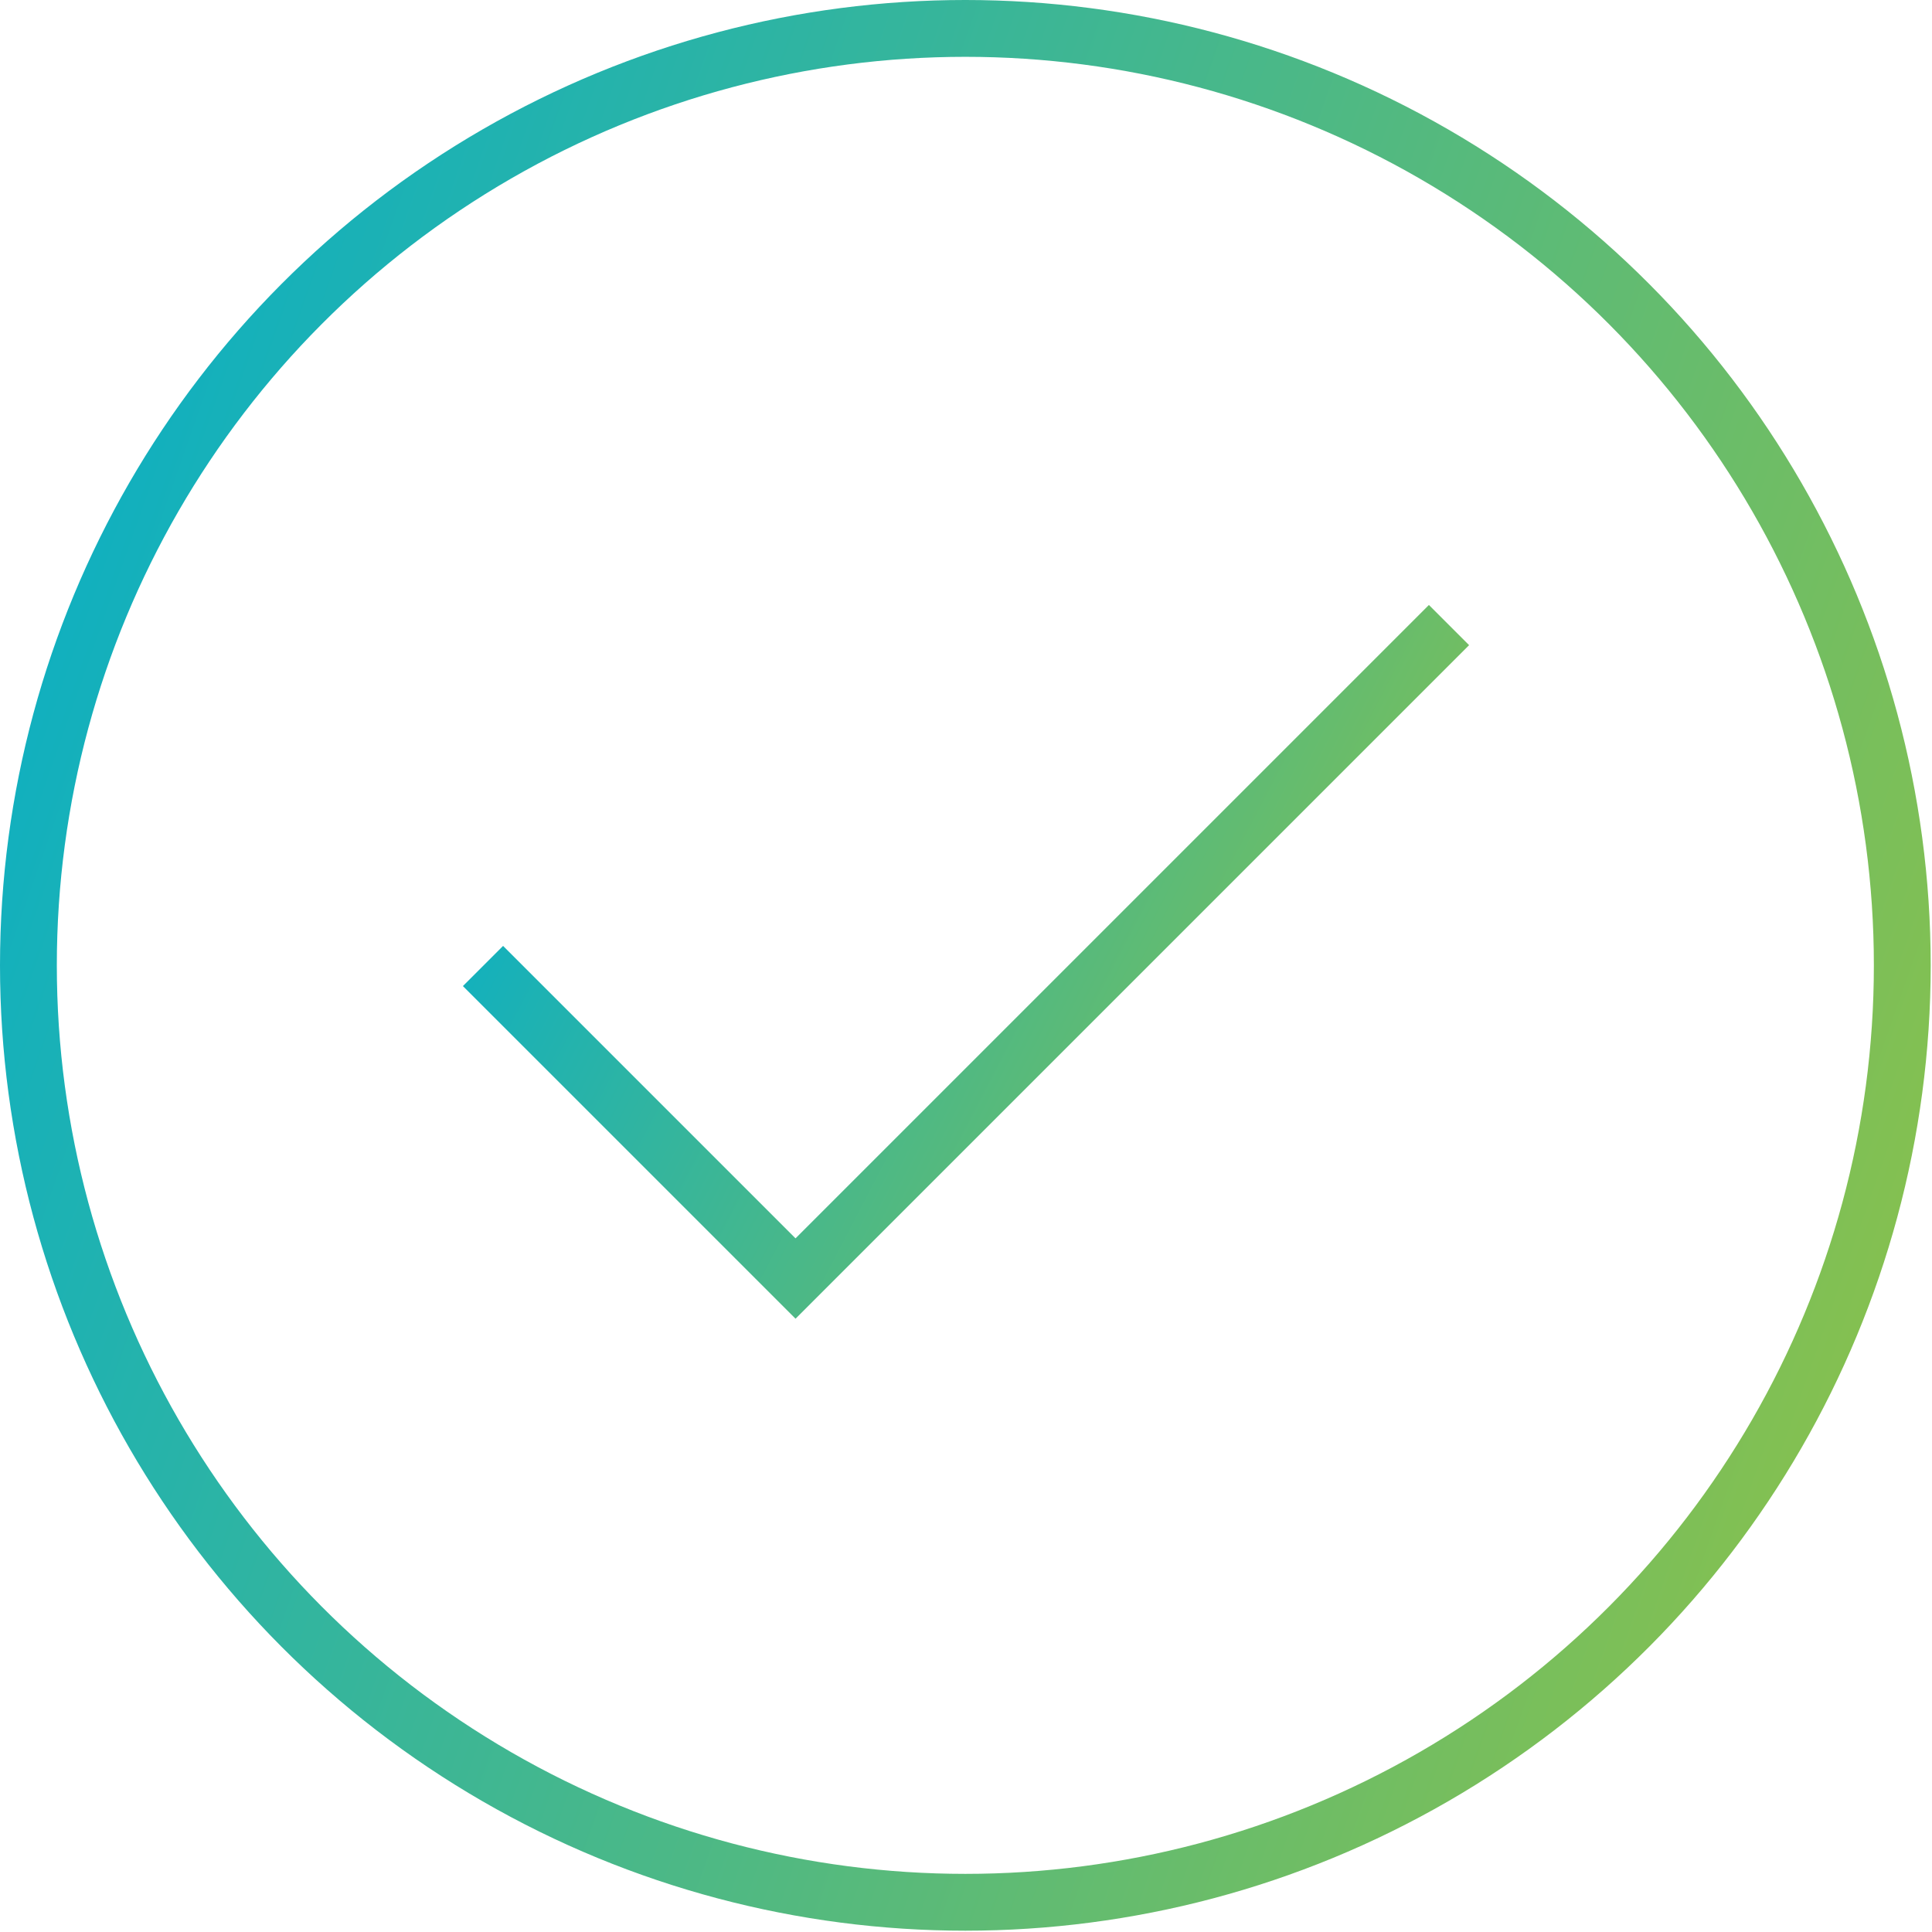 <svg xmlns="http://www.w3.org/2000/svg" width="68" height="68" viewBox="0 0 68 68" fill="none"><circle cx="33.977" cy="33.977" r="32.977" stroke="url(#paint0_linear_3275_470)" stroke-width="2"></circle><path d="M17 34L28 45L51 22" stroke="url(#paint1_linear_3275_470)" stroke-width="2"></path><defs><linearGradient id="paint0_linear_3275_470" x1="0.883" y1="-1.35259e-06" x2="80.583" y2="28.006" gradientUnits="userSpaceOnUse"><stop stop-color="#03AECC"></stop><stop offset="1" stop-color="#91C244"></stop></linearGradient><linearGradient id="paint1_linear_3275_470" x1="17.442" y1="22" x2="52.722" y2="40.327" gradientUnits="userSpaceOnUse"><stop stop-color="#03AECC"></stop><stop offset="1" stop-color="#91C244"></stop></linearGradient></defs></svg>